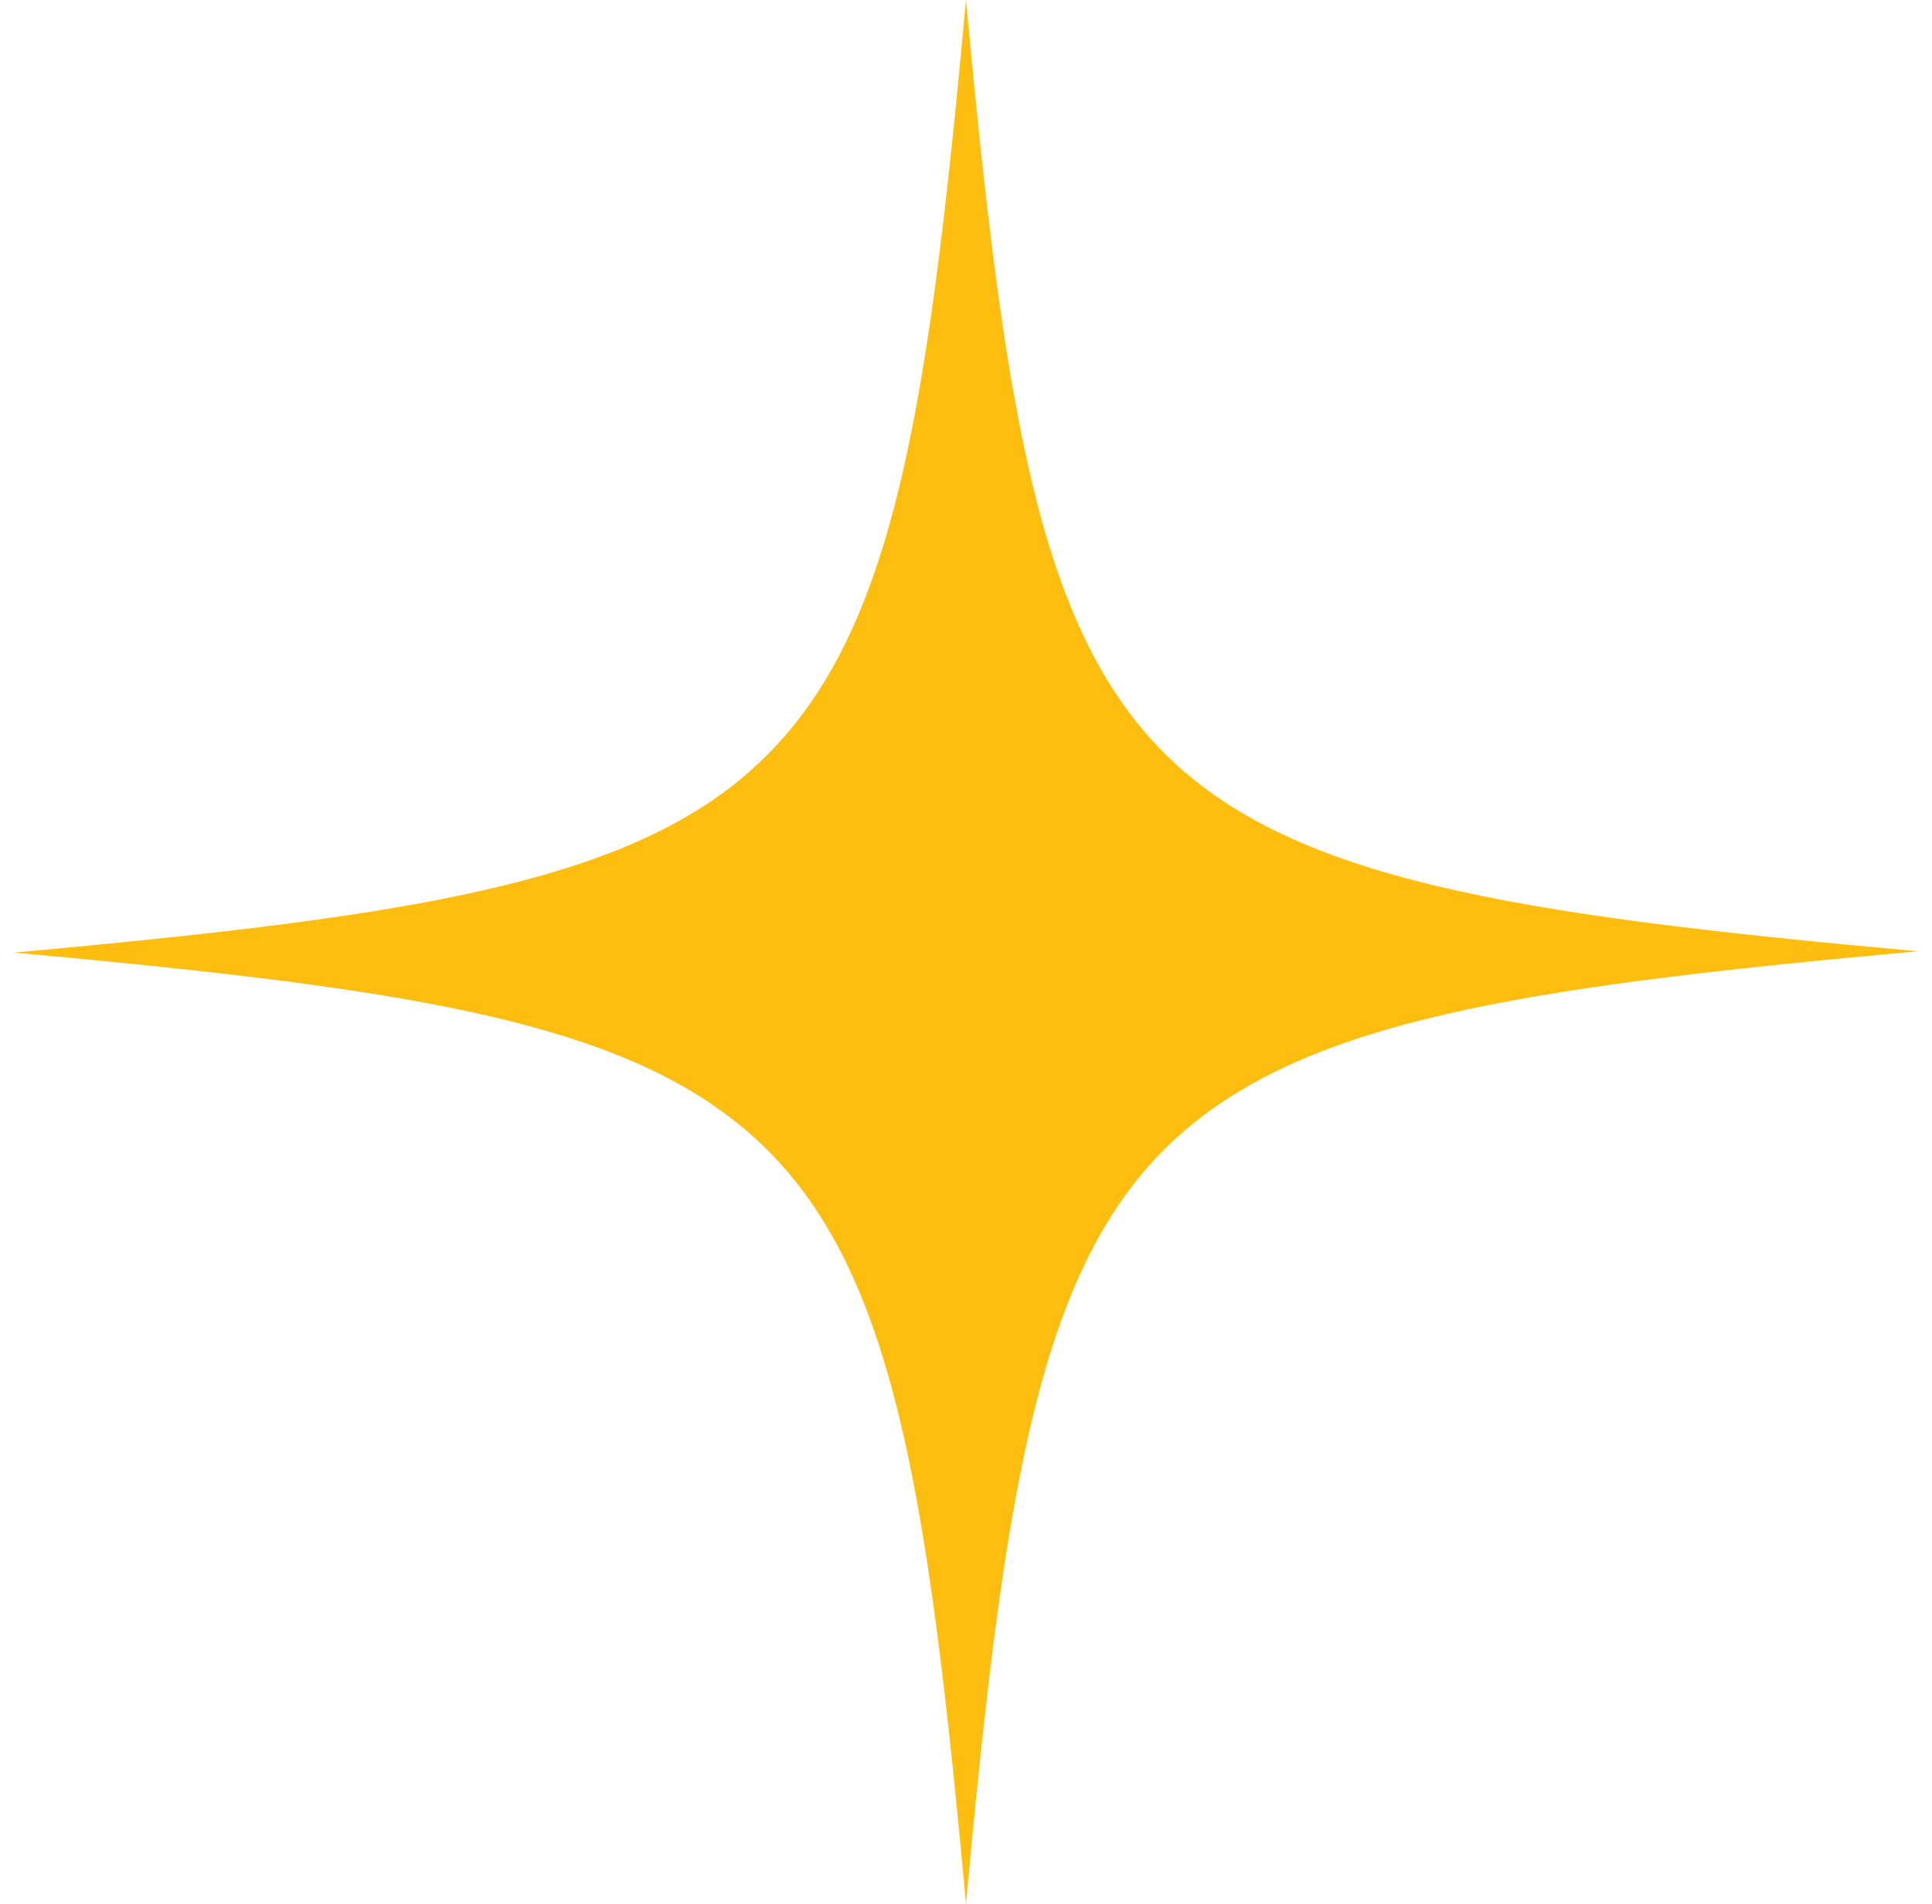 <svg width="69" height="68" viewBox="0 0 69 68" fill="none" xmlns="http://www.w3.org/2000/svg">
<path d="M68.5 33.976C55.162 35.188 47.499 36.302 42.794 39.986C37.265 44.299 35.955 52.2 34.5 68C32.996 51.618 31.638 43.766 25.576 39.55C20.871 36.254 13.256 35.188 0.5 34.024C13.79 32.812 21.501 31.698 26.158 28.063C31.735 23.701 33.045 15.849 34.5 0C35.858 14.589 37.071 22.392 41.581 26.899C46.092 31.407 53.949 32.667 68.5 33.976Z" fill="#FEBE10"/>
</svg>
